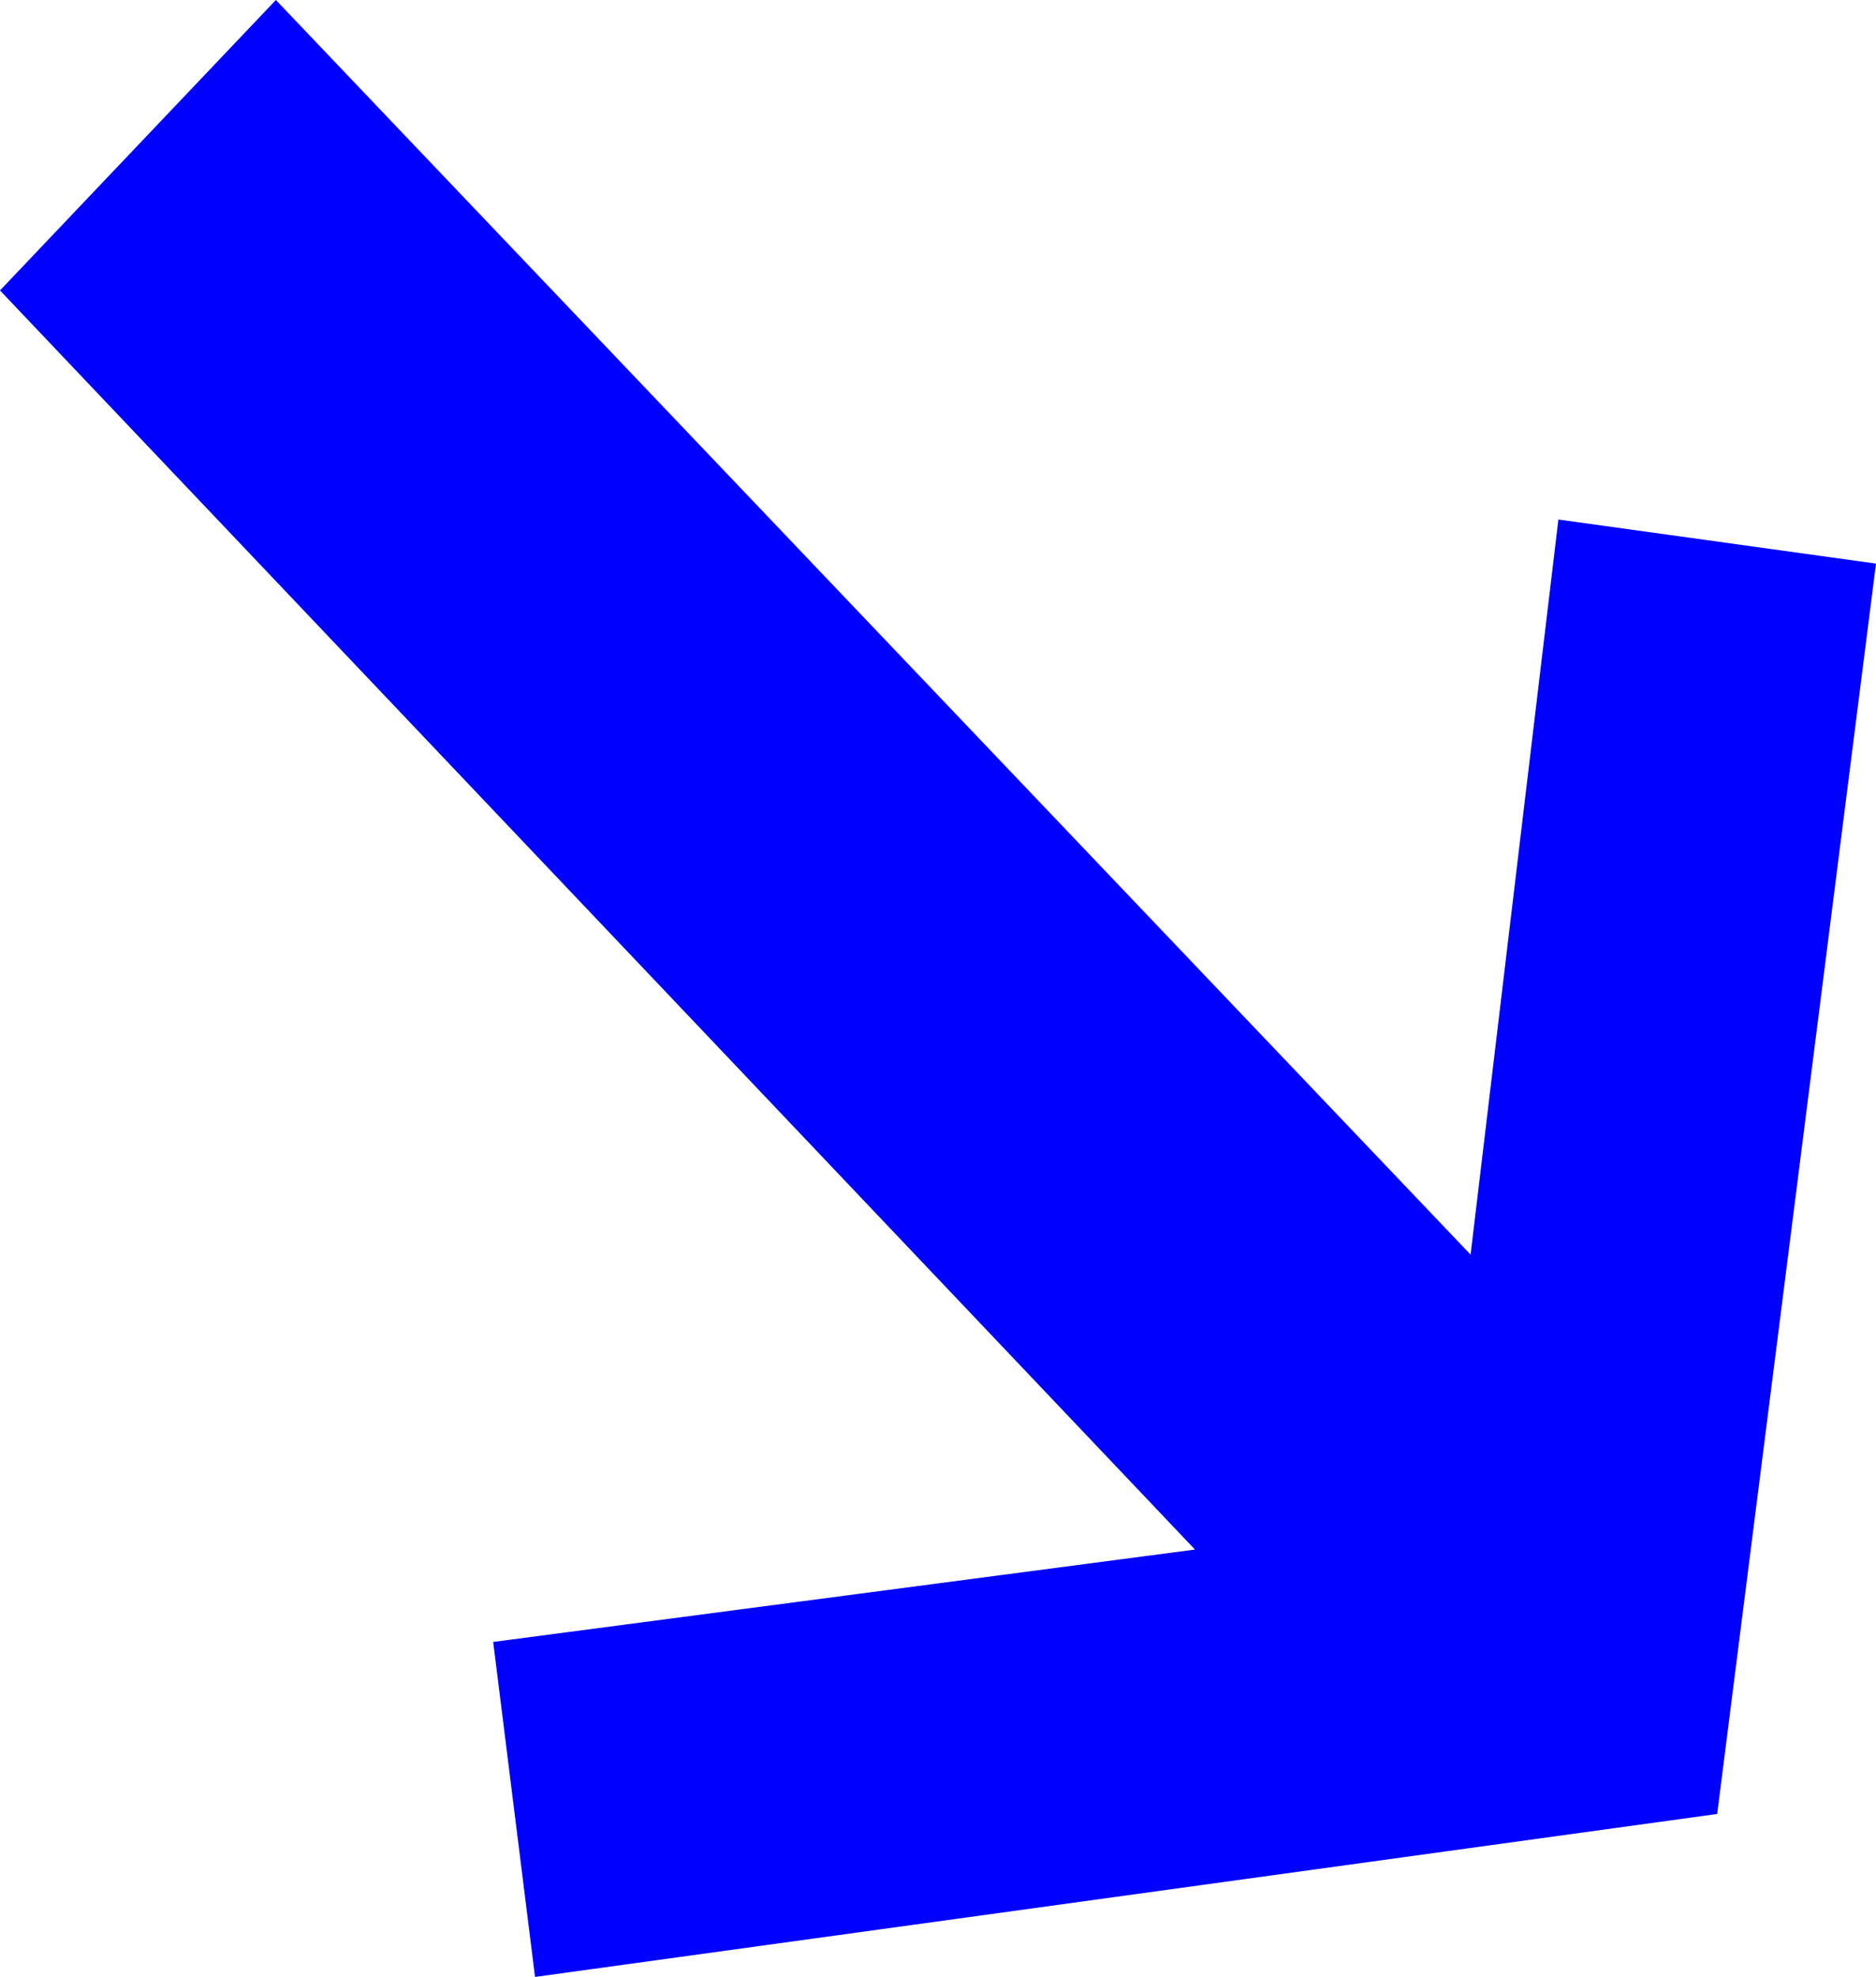 <svg xmlns="http://www.w3.org/2000/svg" width="56" height="59" viewBox="0 0 56 59" fill="none"><path d="M15.969 58.985L14.722 49.002L35.671 46.245L0 8.668L8.235 0L43.898 37.443L46.519 15.505L56 16.82L51.259 54.136L15.969 59V58.985Z" fill="#0000FF"></path></svg>